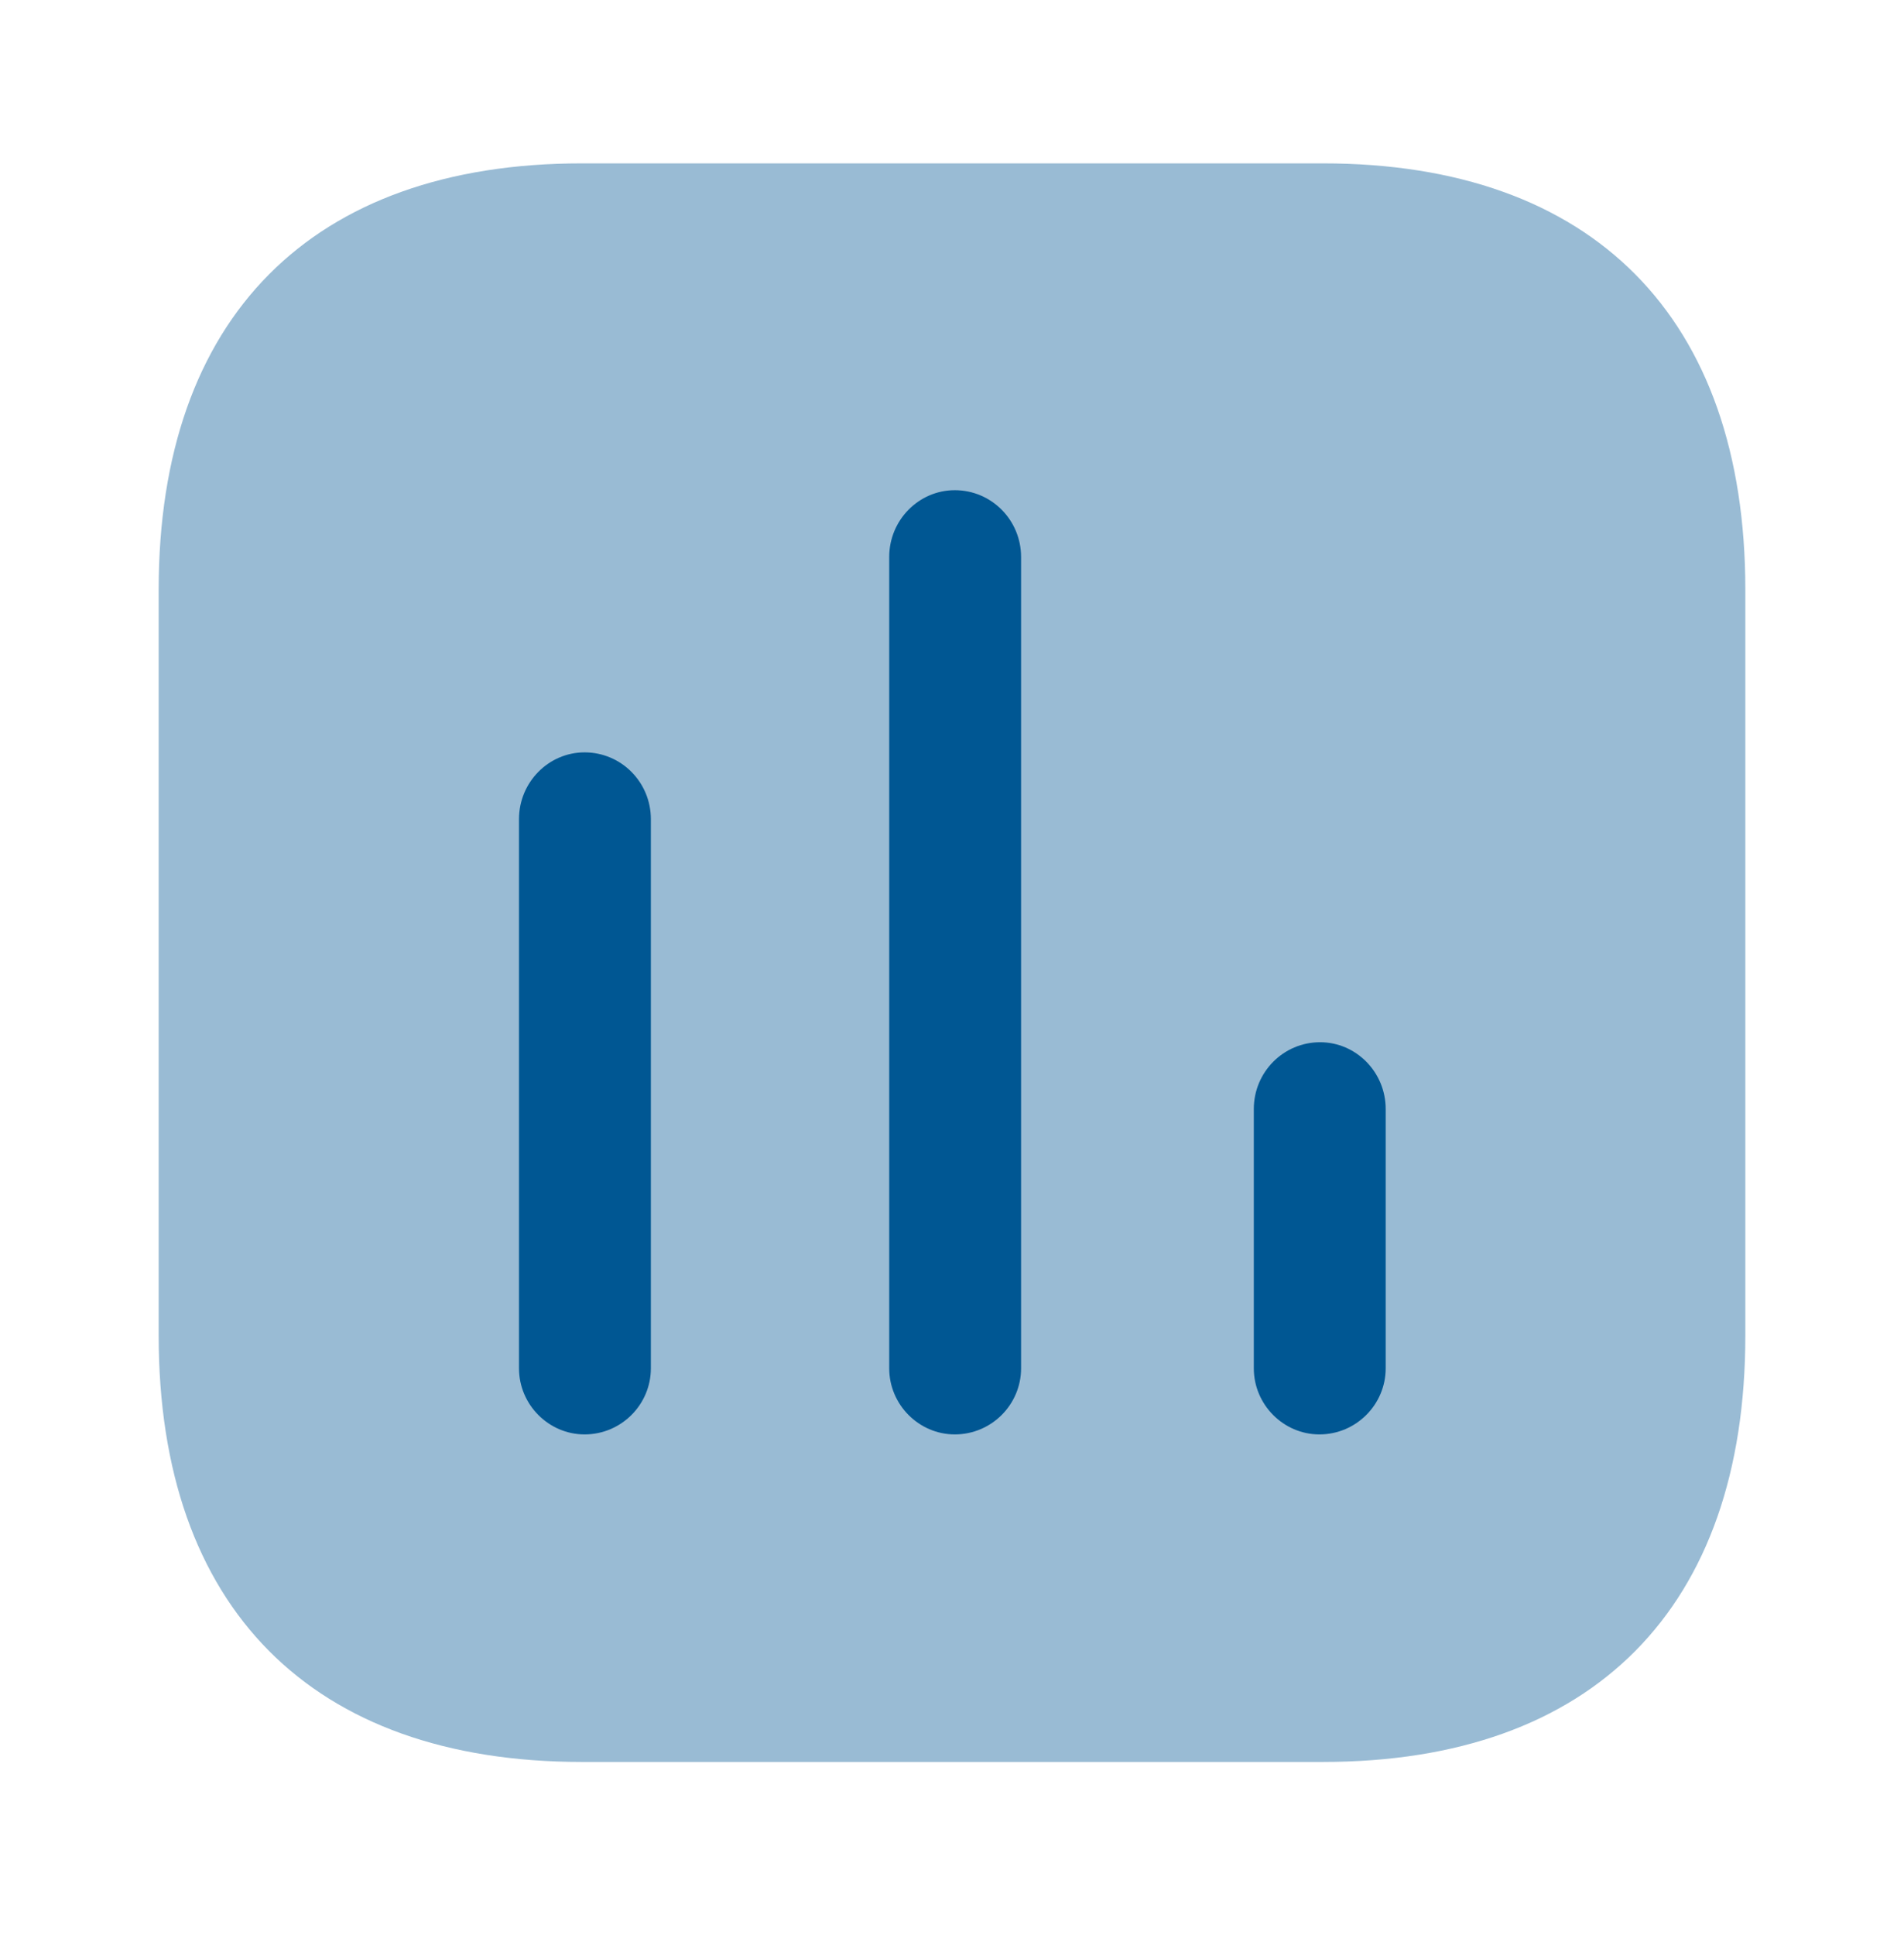 <svg width="125" height="127" viewBox="0 0 125 127" fill="none" xmlns="http://www.w3.org/2000/svg">
<path opacity="0.4" d="M86.852 10.722H38.195C20.463 10.722 10.417 20.841 10.417 38.701V87.663C10.417 105.523 20.463 115.642 38.195 115.642H86.852C104.583 115.642 114.583 105.523 114.583 87.663V38.701C114.583 20.841 104.583 10.722 86.852 10.722Z" fill="#005793"/>
<path d="M38.379 49.38C36.018 49.38 34.073 51.338 34.073 53.763V89.809C34.073 92.187 36.018 94.145 38.379 94.145C40.786 94.145 42.73 92.187 42.73 89.809V53.763C42.73 51.338 40.786 49.38 38.379 49.38Z" fill="#005793"/>
<path d="M62.684 32.173C60.322 32.173 58.378 34.132 58.378 36.556V89.809C58.378 92.187 60.322 94.145 62.684 94.145C65.091 94.145 67.035 92.187 67.035 89.809V36.556C67.035 34.132 65.091 32.173 62.684 32.173Z" fill="#005793"/>
<path d="M86.666 68.405C84.259 68.405 82.314 70.364 82.314 72.788V89.808C82.314 92.187 84.259 94.145 86.62 94.145C89.027 94.145 90.972 92.187 90.972 89.808V72.788C90.972 70.364 89.027 68.405 86.666 68.405Z" fill="#005793"/>
</svg>
